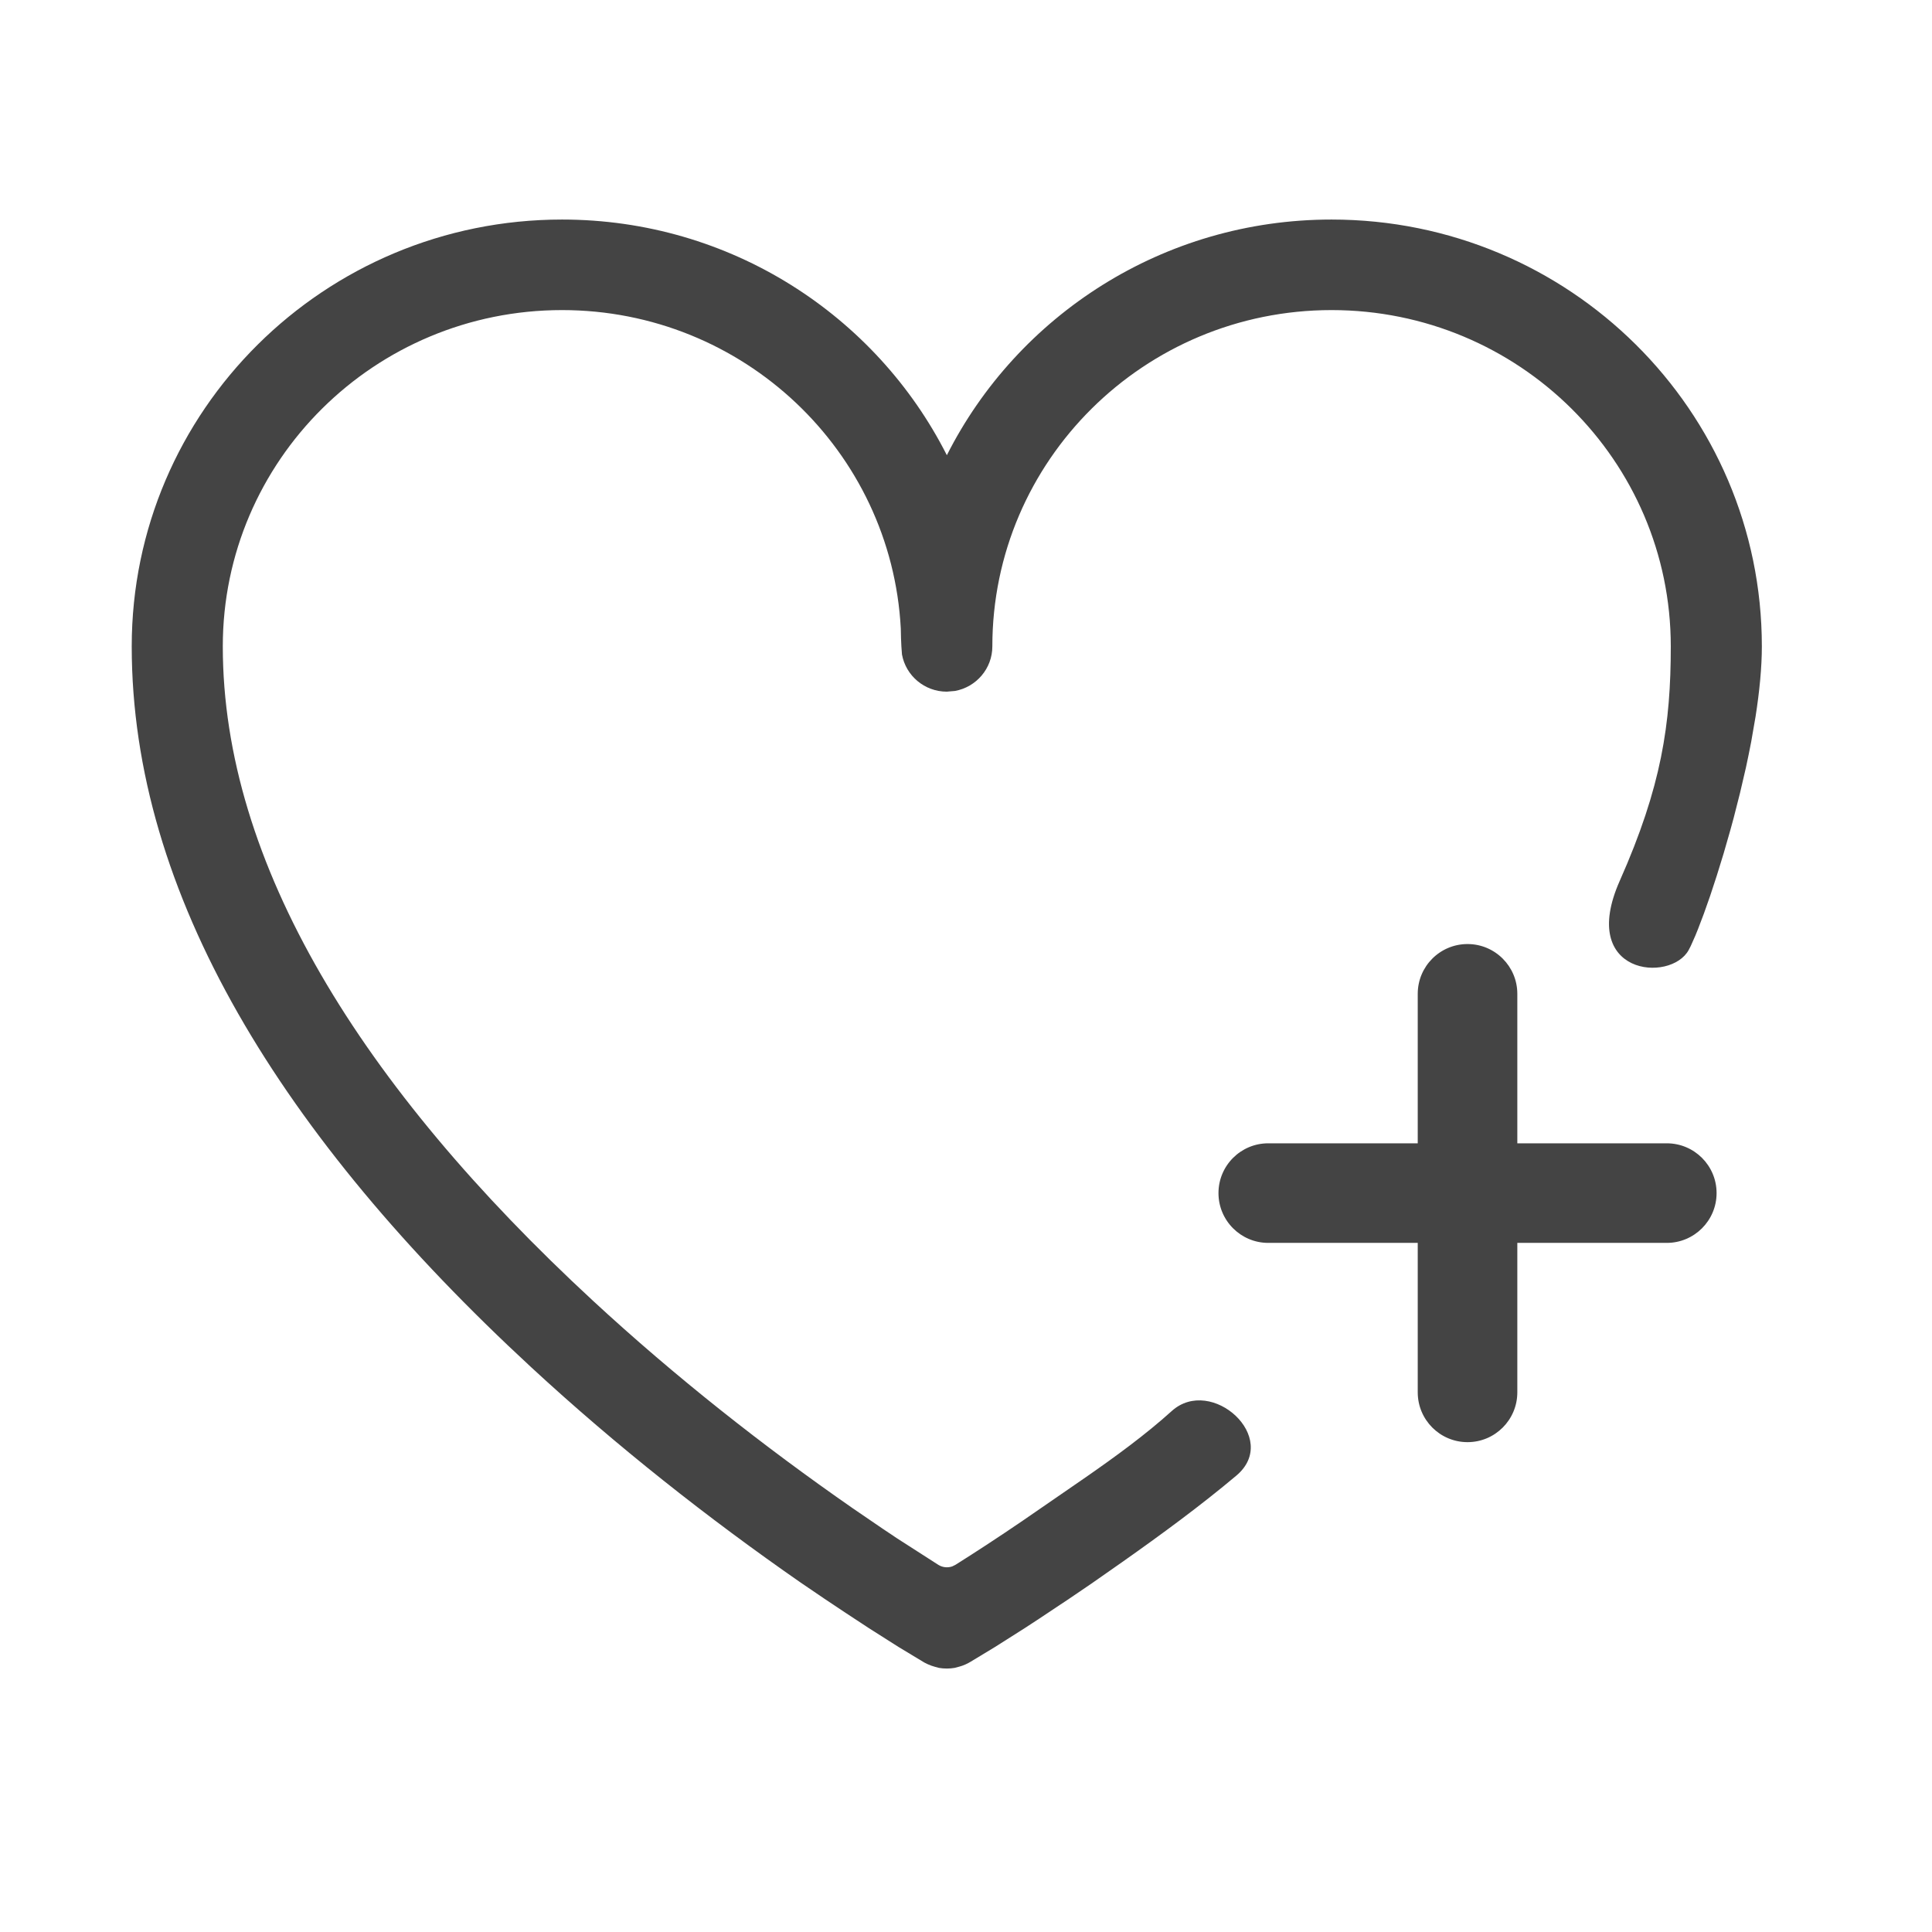 <?xml version="1.0" encoding="UTF-8"?>
<svg width="44px" height="44px" viewBox="0 0 44 44" version="1.1" xmlns="http://www.w3.org/2000/svg" xmlns:xlink="http://www.w3.org/1999/xlink">
    <title>Group 7</title>
    <g id="↪-Seguro-SafeCare-Saúde-Viva-Mais" stroke="none" stroke-width="1" fill="none" fill-rule="evenodd">
        <g id="Group-7" fill="#444444" fill-rule="nonzero">
            <path d="M30.325,5 C35.737,5 40.125,9.352 40.125,14.721 C40.125,15.203 40.071,15.749 39.982,16.318 L39.882,16.895 C39.845,17.088 39.805,17.283 39.763,17.478 L39.628,18.058 L39.628,18.058 L39.483,18.628 C39.458,18.722 39.433,18.814 39.407,18.906 L39.253,19.442 L39.253,19.442 L39.098,19.944 L39.098,19.944 L38.947,20.404 L38.947,20.404 L38.803,20.812 L38.803,20.812 L38.671,21.159 C38.65,21.211 38.63,21.261 38.611,21.307 L38.505,21.546 C38.489,21.579 38.473,21.609 38.459,21.635 C38.051,22.389 35.935,22.211 36.888,20.062 C37.842,17.913 38.051,16.488 38.051,14.721 C38.051,10.492 34.593,7.062 30.325,7.062 C26.059,7.062 22.6,10.493 22.6,14.721 C22.6,15.227 22.233,15.648 21.749,15.736 L21.562,15.752 C21.053,15.752 20.63,15.387 20.542,14.906 C20.531,14.783 20.524,14.659 20.52,14.535 L20.515,14.314 C20.301,10.275 16.929,7.062 12.8,7.062 C8.532,7.062 5.074,10.492 5.074,14.721 C5.074,19.659 8.22,24.738 13.506,29.625 C15.384,31.361 17.401,32.947 19.418,34.348 L20.106,34.818 L20.435,35.038 L20.435,35.038 L21.368,35.637 C21.464,35.698 21.581,35.71 21.686,35.674 L21.761,35.637 C22.23,35.342 22.743,35.007 23.29,34.634 L24.722,33.647 C25.404,33.173 26.083,32.679 26.686,32.135 C27.59,31.32 29.174,32.75 28.157,33.606 C27.344,34.29 26.444,34.95 25.556,35.576 L24.857,36.065 L24.354,36.407 L24.354,36.407 L23.678,36.857 L23.34,37.078 L23.34,37.078 L22.659,37.51 L22.659,37.51 L22.107,37.844 C22.066,37.869 22.024,37.891 21.98,37.91 C21.937,37.929 21.892,37.945 21.846,37.957 L21.741,37.985 C21.682,37.995 21.623,38 21.564,38 C21.502,38 21.443,37.995 21.384,37.985 L21.295,37.961 C21.238,37.946 21.183,37.926 21.13,37.902 L21.051,37.863 L21.051,37.863 L20.466,37.51 L20.466,37.51 L19.785,37.078 L19.785,37.078 L19.277,36.744 L18.771,36.407 L18.771,36.407 L18.23,36.039 C16.14,34.587 14.049,32.942 12.094,31.135 C6.426,25.896 3,20.365 3,14.721 C3,9.352 7.388,5 12.8,5 C16.633,5 19.953,7.184 21.564,10.367 C23.172,7.184 26.492,5 30.325,5 Z M33.422,21.5 C34.048,21.5 34.556,22.008 34.556,22.634 L34.556,26.038 L37.959,26.038 C38.586,26.038 39.094,26.545 39.094,27.172 C39.094,27.798 38.586,28.306 37.959,28.306 L34.556,28.306 L34.556,31.709 C34.556,32.336 34.048,32.844 33.422,32.844 C32.795,32.844 32.288,32.336 32.288,31.709 L32.288,28.306 L28.884,28.306 C28.258,28.306 27.75,27.798 27.75,27.172 C27.75,26.545 28.258,26.038 28.884,26.038 L32.288,26.038 L32.288,22.634 C32.288,22.008 32.795,21.5 33.422,21.5 Z" id="Shape"></path>
        </g>
    </g>
</svg>
